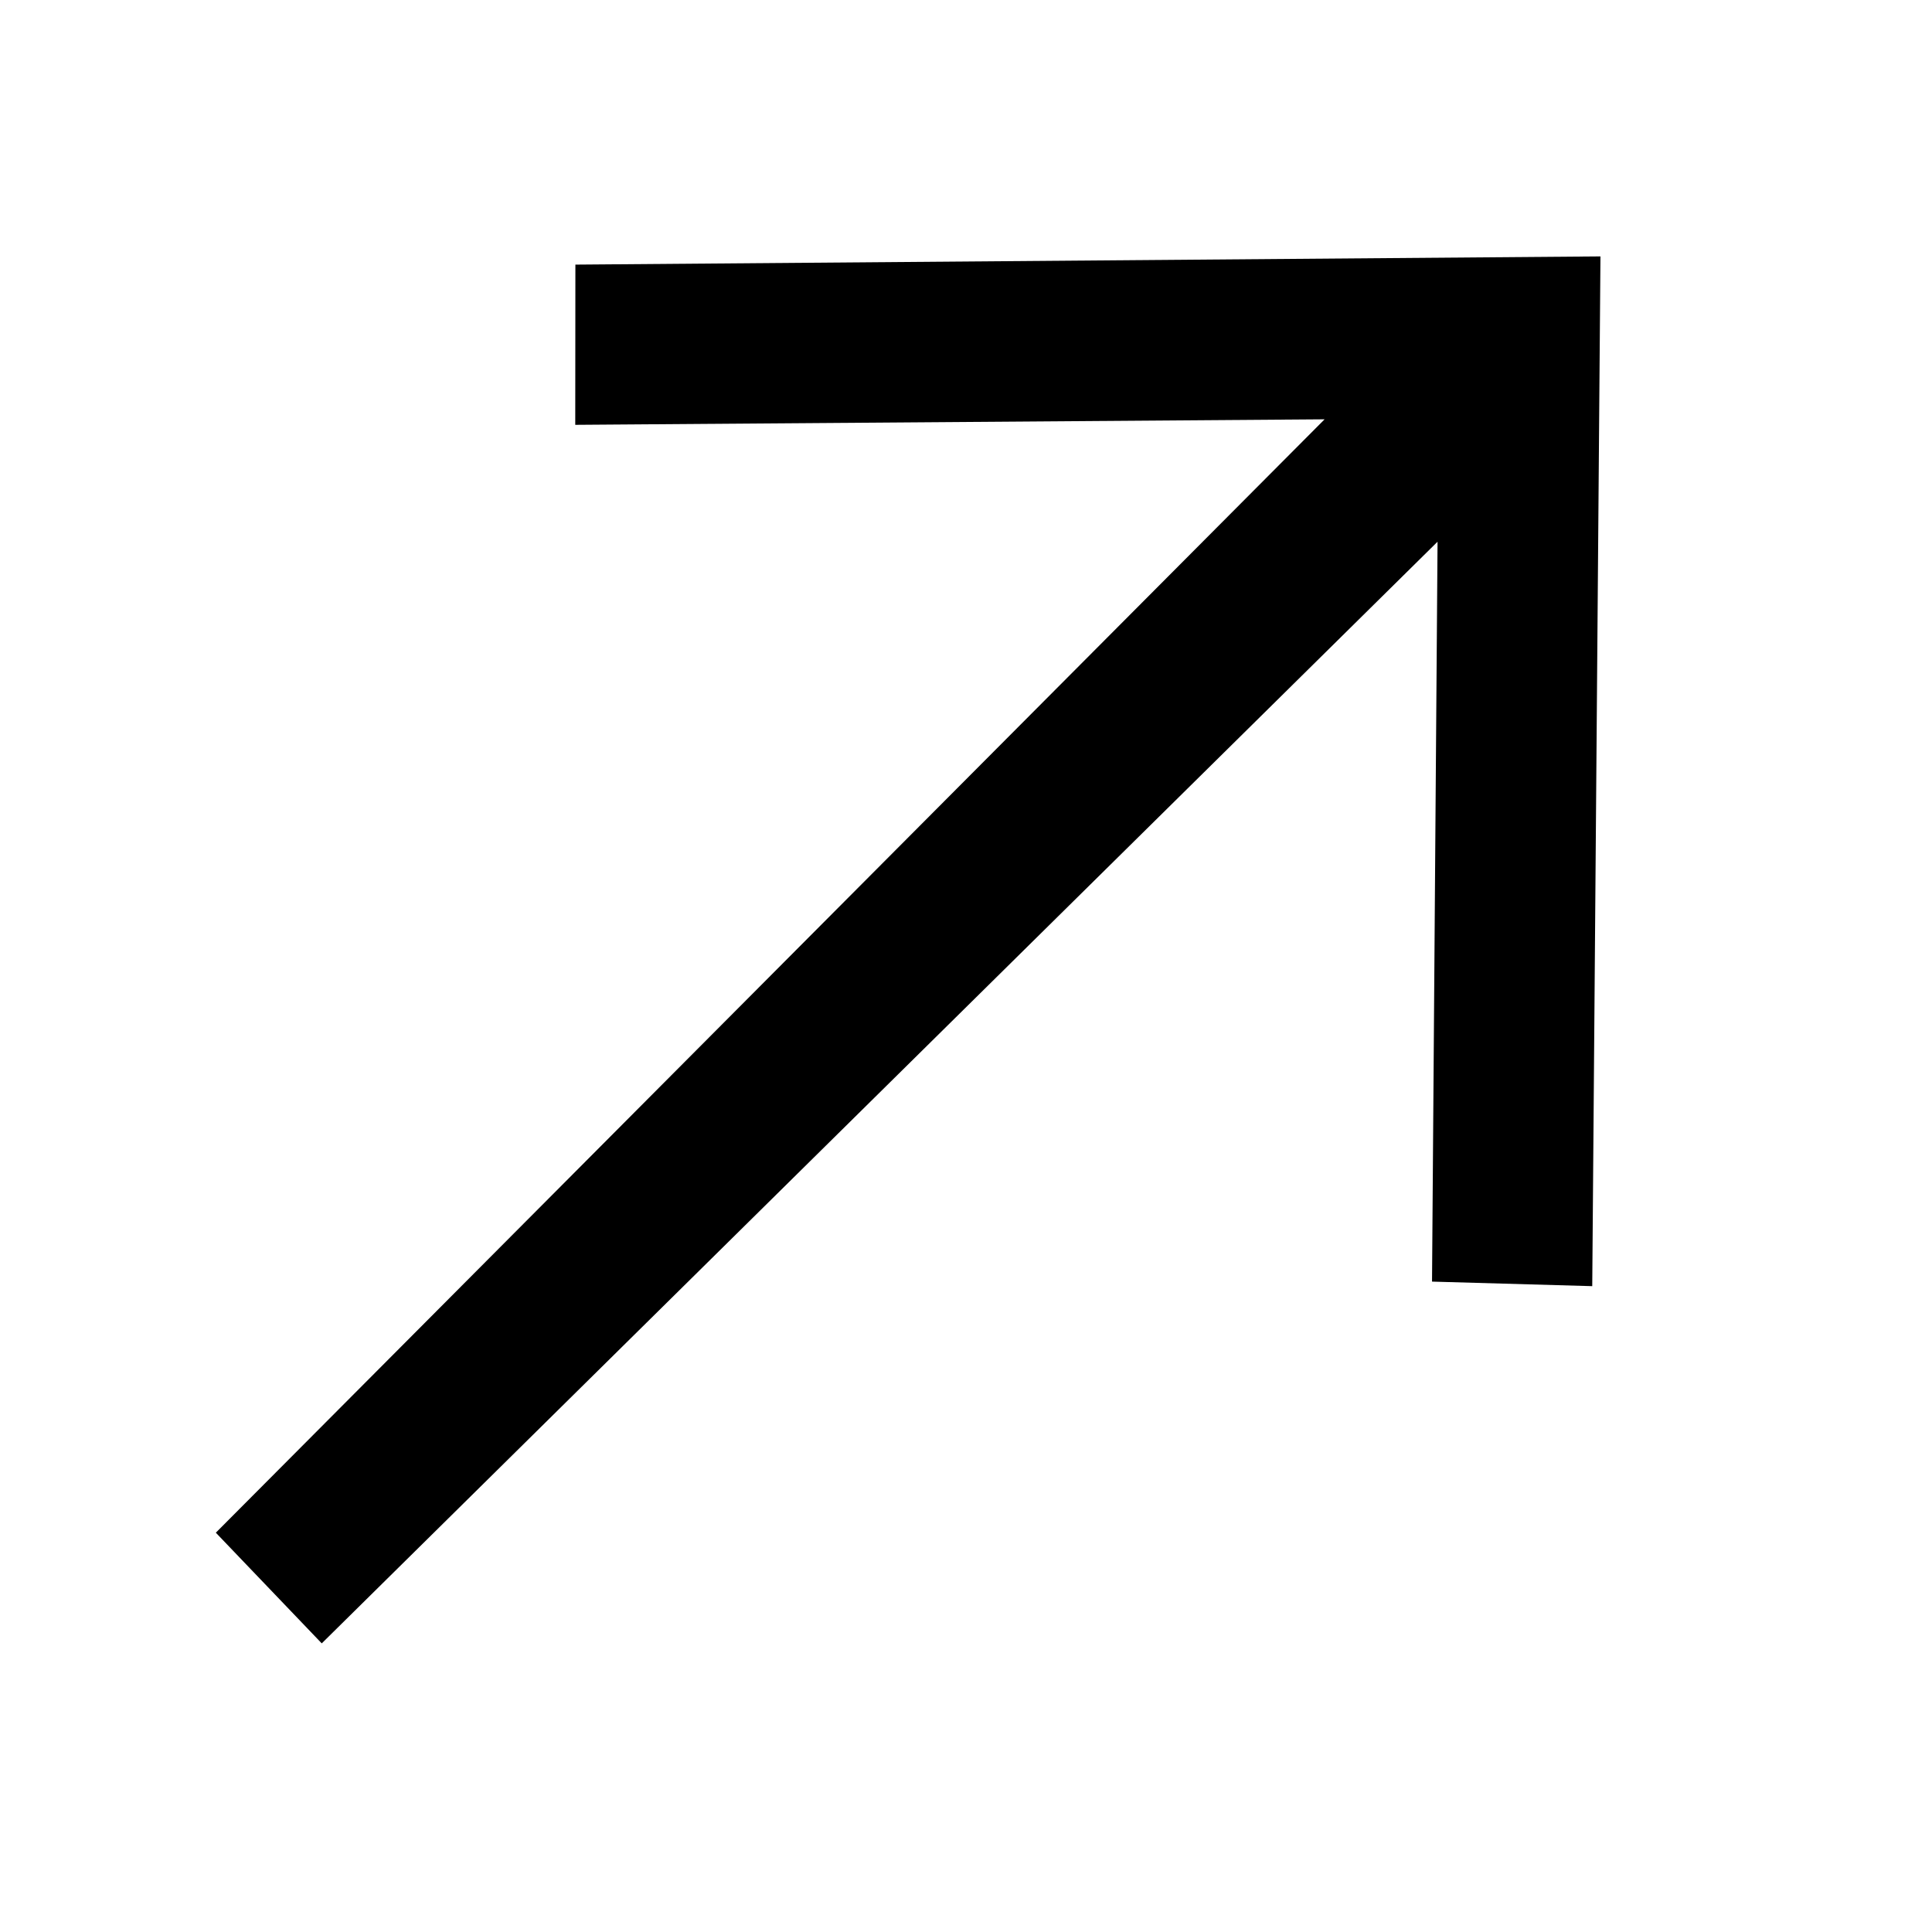 <svg width="28" height="28" viewBox="0 0 28 28" fill="none" xmlns="http://www.w3.org/2000/svg">
<g clip-path="url(#clip0_2143_892)">
<path fill-rule="evenodd" clip-rule="evenodd" d="M20.754 18.574L20.834 7.851L4.663 23.817L3.128 22.213L19.197 6.077L8.337 6.157L8.339 3.835L23.195 3.716L23.076 18.64L20.754 18.574Z" fill="currentcolor"/>
</g>
<defs>
<clipPath id="clip0_2143_892">
<rect width="28" height="28" fill="white"/>
</clipPath>
</defs>
</svg>
